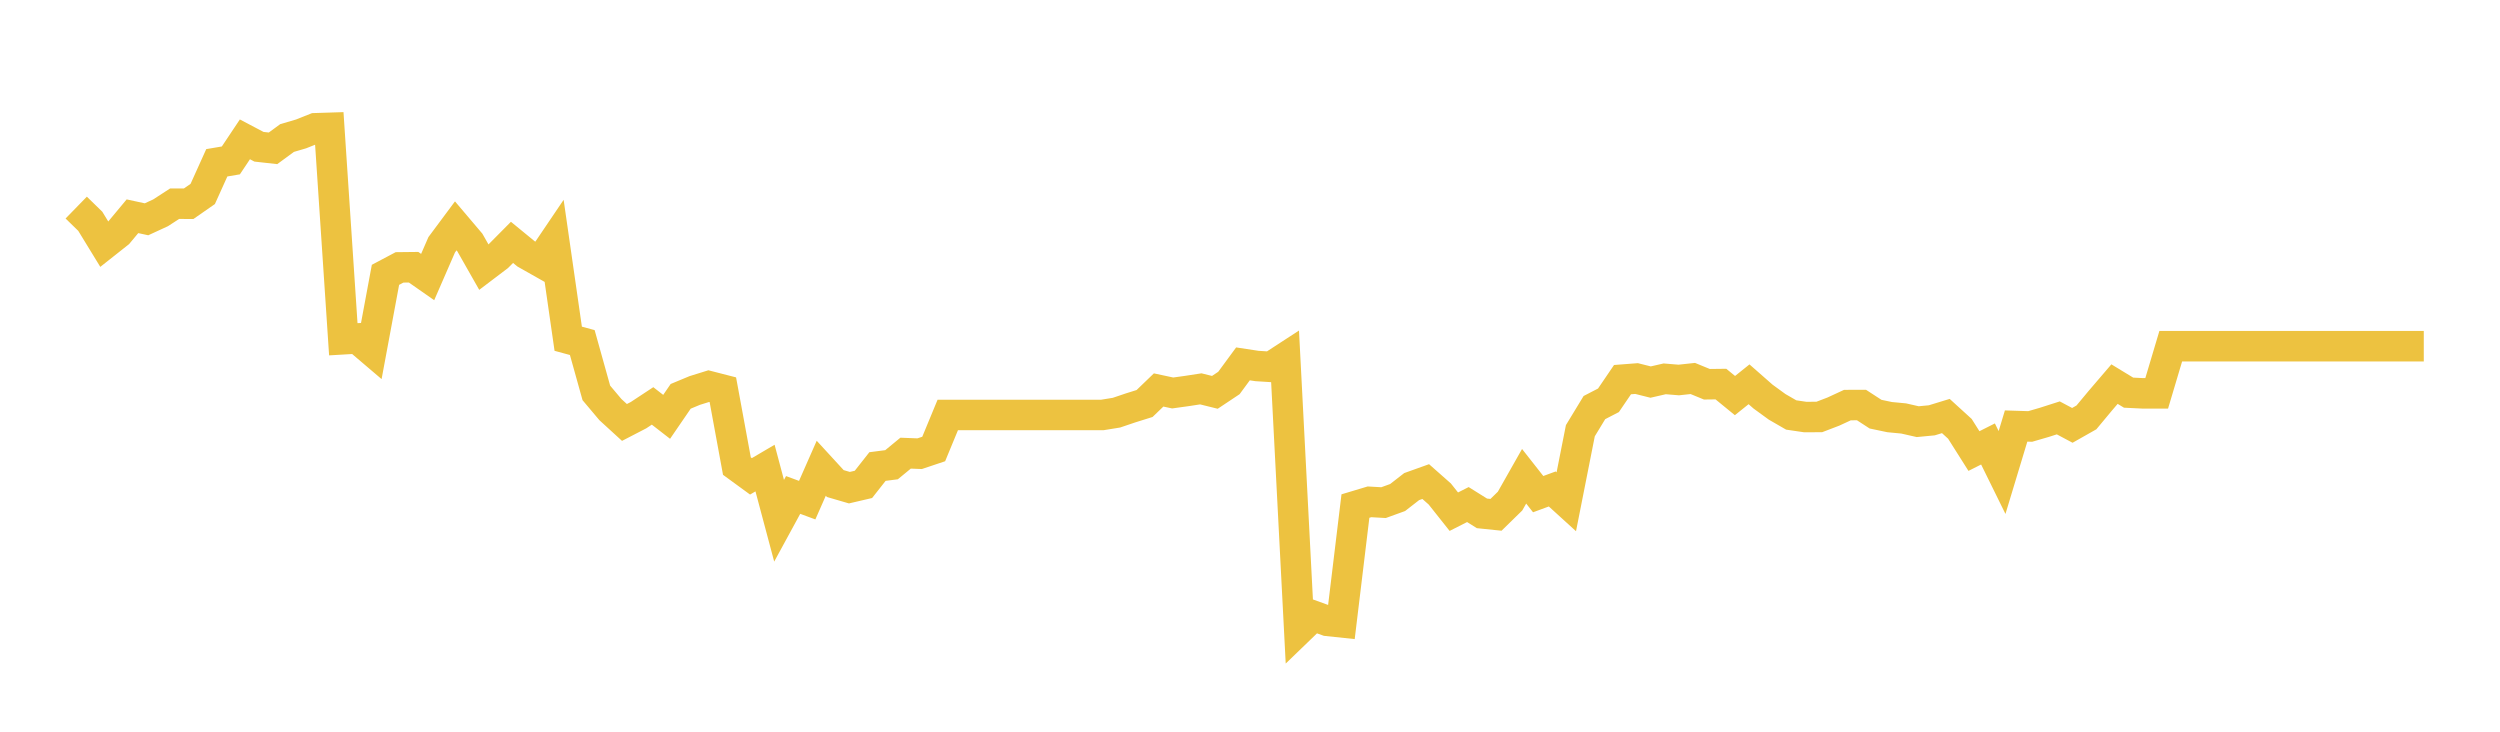 <svg width="164" height="48" xmlns="http://www.w3.org/2000/svg" xmlns:xlink="http://www.w3.org/1999/xlink"><path fill="none" stroke="rgb(237,194,64)" stroke-width="2" d="M5,13.618L5.922,14.516L6.844,16.023L7.766,15.294L8.689,14.186L9.611,14.386L10.533,13.961L11.455,13.363L12.377,13.365L13.299,12.723L14.222,10.679L15.144,10.523L16.066,9.141L16.988,9.627L17.91,9.73L18.832,9.054L19.754,8.783L20.677,8.415L21.599,8.386L22.521,22.256L23.443,22.202L24.365,22.987L25.287,18.029L26.21,17.54L27.132,17.53L28.054,18.174L28.976,16.056L29.898,14.817L30.82,15.904L31.743,17.528L32.665,16.829L33.587,15.899L34.509,16.655L35.431,17.176L36.353,15.812L37.275,22.221L38.198,22.472L39.12,25.774L40.042,26.869L40.964,27.713L41.886,27.235L42.808,26.628L43.731,27.345L44.653,25.999L45.575,25.616L46.497,25.329L47.419,25.566L48.341,30.575L49.263,31.248L50.186,30.705L51.108,34.162L52.03,32.469L52.952,32.81L53.874,30.717L54.796,31.721L55.719,31.991L56.641,31.776L57.563,30.605L58.485,30.486L59.407,29.727L60.329,29.763L61.251,29.454L62.174,27.221L63.096,27.221L64.018,27.221L64.94,27.221L65.862,27.221L66.784,27.221L67.707,27.221L68.629,27.221L69.551,27.221L70.473,27.221L71.395,27.221L72.317,27.221L73.24,27.071L74.162,26.759L75.084,26.47L76.006,25.582L76.928,25.779L77.85,25.651L78.772,25.509L79.695,25.738L80.617,25.124L81.539,23.87L82.461,24.01L83.383,24.068L84.305,23.468L85.228,41.285L86.15,40.395L87.072,40.729L87.994,40.826L88.916,33.197L89.838,32.92L90.76,32.973L91.683,32.638L92.605,31.921L93.527,31.591L94.449,32.405L95.371,33.567L96.293,33.099L97.216,33.677L98.138,33.772L99.06,32.871L99.982,31.243L100.904,32.416L101.826,32.076L102.749,32.916L103.671,28.255L104.593,26.737L105.515,26.26L106.437,24.904L107.359,24.833L108.281,25.064L109.204,24.852L110.126,24.928L111.048,24.828L111.97,25.207L112.892,25.196L113.814,25.95L114.737,25.21L115.659,26.019L116.581,26.69L117.503,27.222L118.425,27.358L119.347,27.353L120.269,27L121.192,26.573L122.114,26.57L123.036,27.169L123.958,27.363L124.88,27.451L125.802,27.661L126.725,27.573L127.647,27.291L128.569,28.131L129.491,29.589L130.413,29.124L131.335,30.997L132.257,27.947L133.18,27.976L134.102,27.708L135.024,27.413L135.946,27.904L136.868,27.382L137.79,26.275L138.713,25.197L139.635,25.758L140.557,25.803L141.479,25.803L142.401,22.711L143.323,22.711L144.246,22.711L145.168,22.711L146.09,22.711L147.012,22.711L147.934,22.711L148.856,22.711L149.778,22.711L150.701,22.711L151.623,22.711L152.545,22.711L153.467,22.711L154.389,22.711L155.311,22.711L156.234,22.711L157.156,22.711L158.078,22.711L159,22.711"></path></svg>